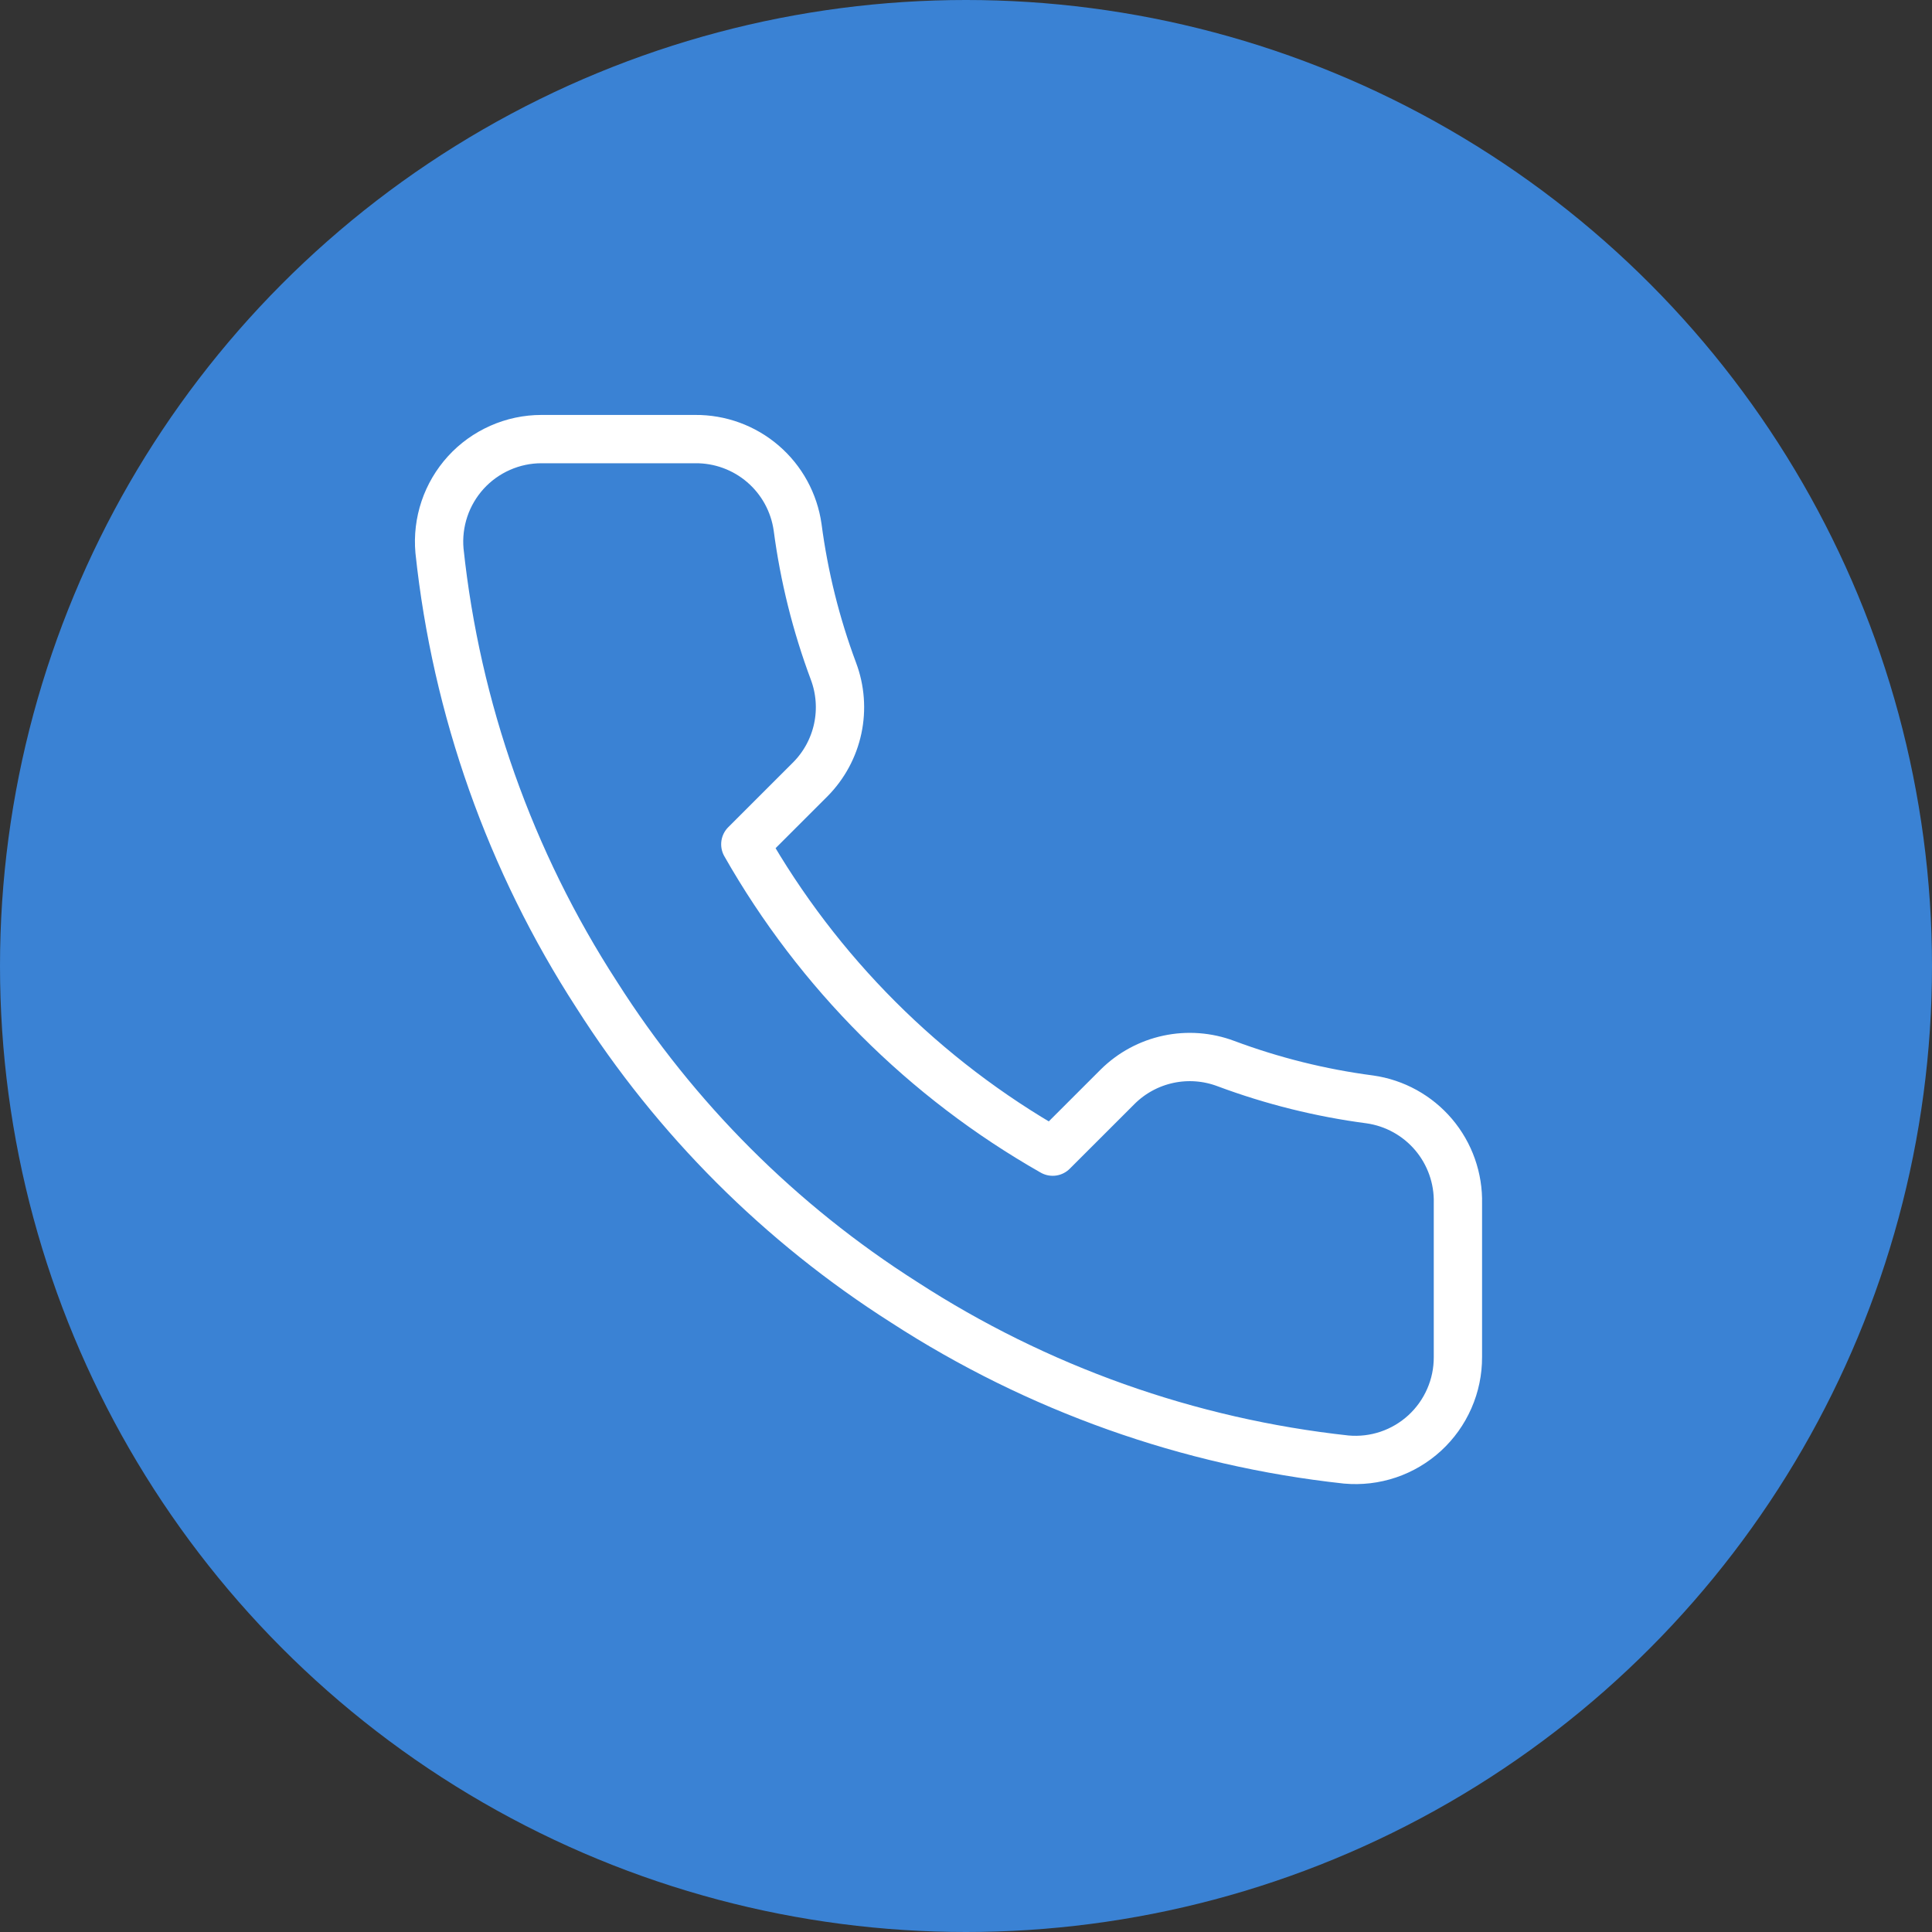 <svg  viewBox="0 0 44 44" fill="none" xmlns="http://www.w3.org/2000/svg">
<rect x="0" y="0" width="44" height="44" fill="#333333" stroke="none"/>
<circle cx="22" cy="22" r="22" fill="#3A82D4"/>
<path d="M33.203 27.407V30.907C33.204 31.232 33.138 31.553 33.007 31.851C32.877 32.149 32.686 32.416 32.447 32.636C32.208 32.855 31.925 33.023 31.617 33.127C31.309 33.231 30.983 33.269 30.66 33.24C27.069 32.85 23.621 31.623 20.591 29.658C17.772 27.867 15.382 25.477 13.591 22.658C11.619 19.615 10.392 16.15 10.009 12.543C9.98 12.221 10.019 11.896 10.122 11.589C10.225 11.282 10.392 11 10.61 10.76C10.828 10.521 11.094 10.33 11.391 10.199C11.687 10.068 12.007 10 12.331 10H15.831C16.397 9.995 16.946 10.195 17.375 10.564C17.805 10.933 18.085 11.446 18.165 12.007C18.312 13.127 18.586 14.227 18.981 15.285C19.138 15.703 19.172 16.157 19.079 16.593C18.986 17.029 18.77 17.43 18.456 17.747L16.974 19.228C18.635 22.149 21.054 24.568 23.974 26.228L25.456 24.747C25.773 24.433 26.174 24.217 26.61 24.124C27.046 24.031 27.5 24.065 27.918 24.222C28.976 24.617 30.076 24.891 31.196 25.038C31.763 25.118 32.28 25.404 32.65 25.84C33.02 26.277 33.217 26.835 33.203 27.407Z" stroke="white" stroke-width="1.1" stroke-linecap="round" stroke-linejoin="round"/>
</svg>
